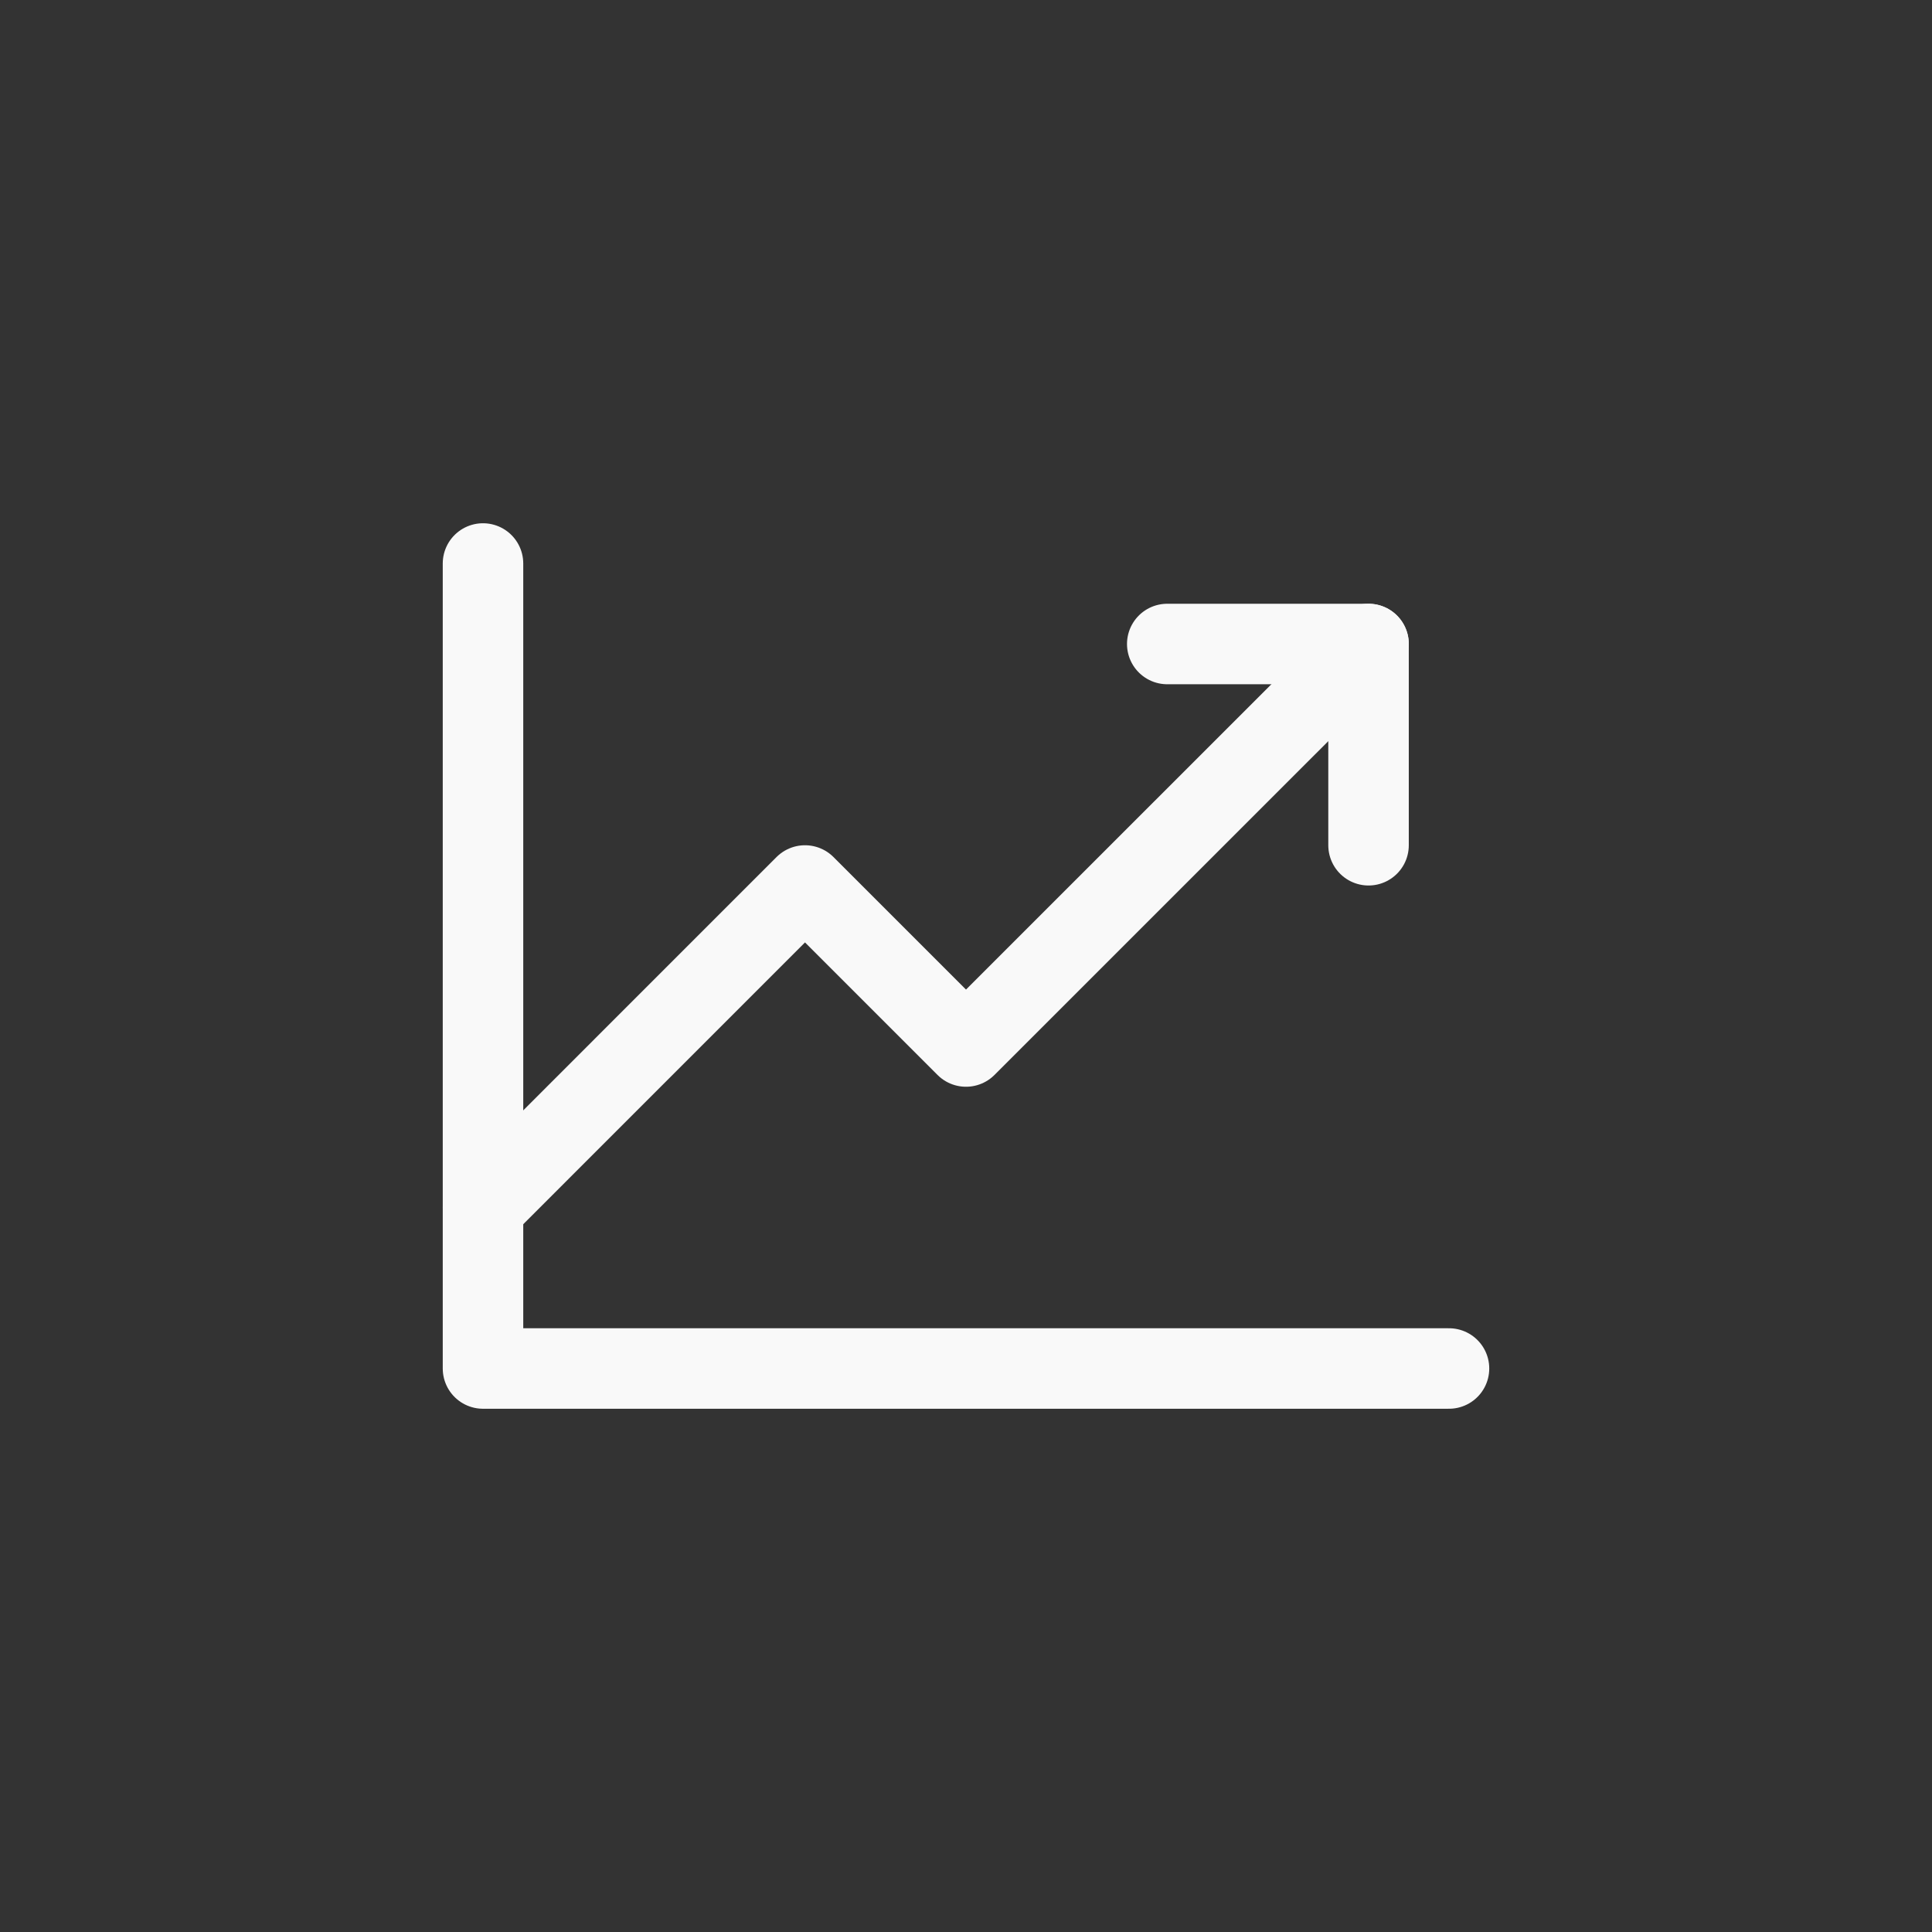 <?xml version="1.0" encoding="UTF-8"?> <svg xmlns="http://www.w3.org/2000/svg" width="48" height="48" viewBox="0 0 48 48" fill="none"><rect x="0" y="0" width="48" height="48" fill="#333333" stroke="none"/> <path d="M34.001 16L24 26L20 22L12.001 30" stroke="#F9F9F9" stroke-width="2" stroke-linecap="round" stroke-linejoin="round"></path> <path d="M36 34H12V14" stroke="#F9F9F9" stroke-width="2" stroke-linecap="round" stroke-linejoin="round"></path> <path d="M34.001 21V16H29" stroke="#F9F9F9" stroke-width="2" stroke-linecap="round" stroke-linejoin="round"></path> </svg> 